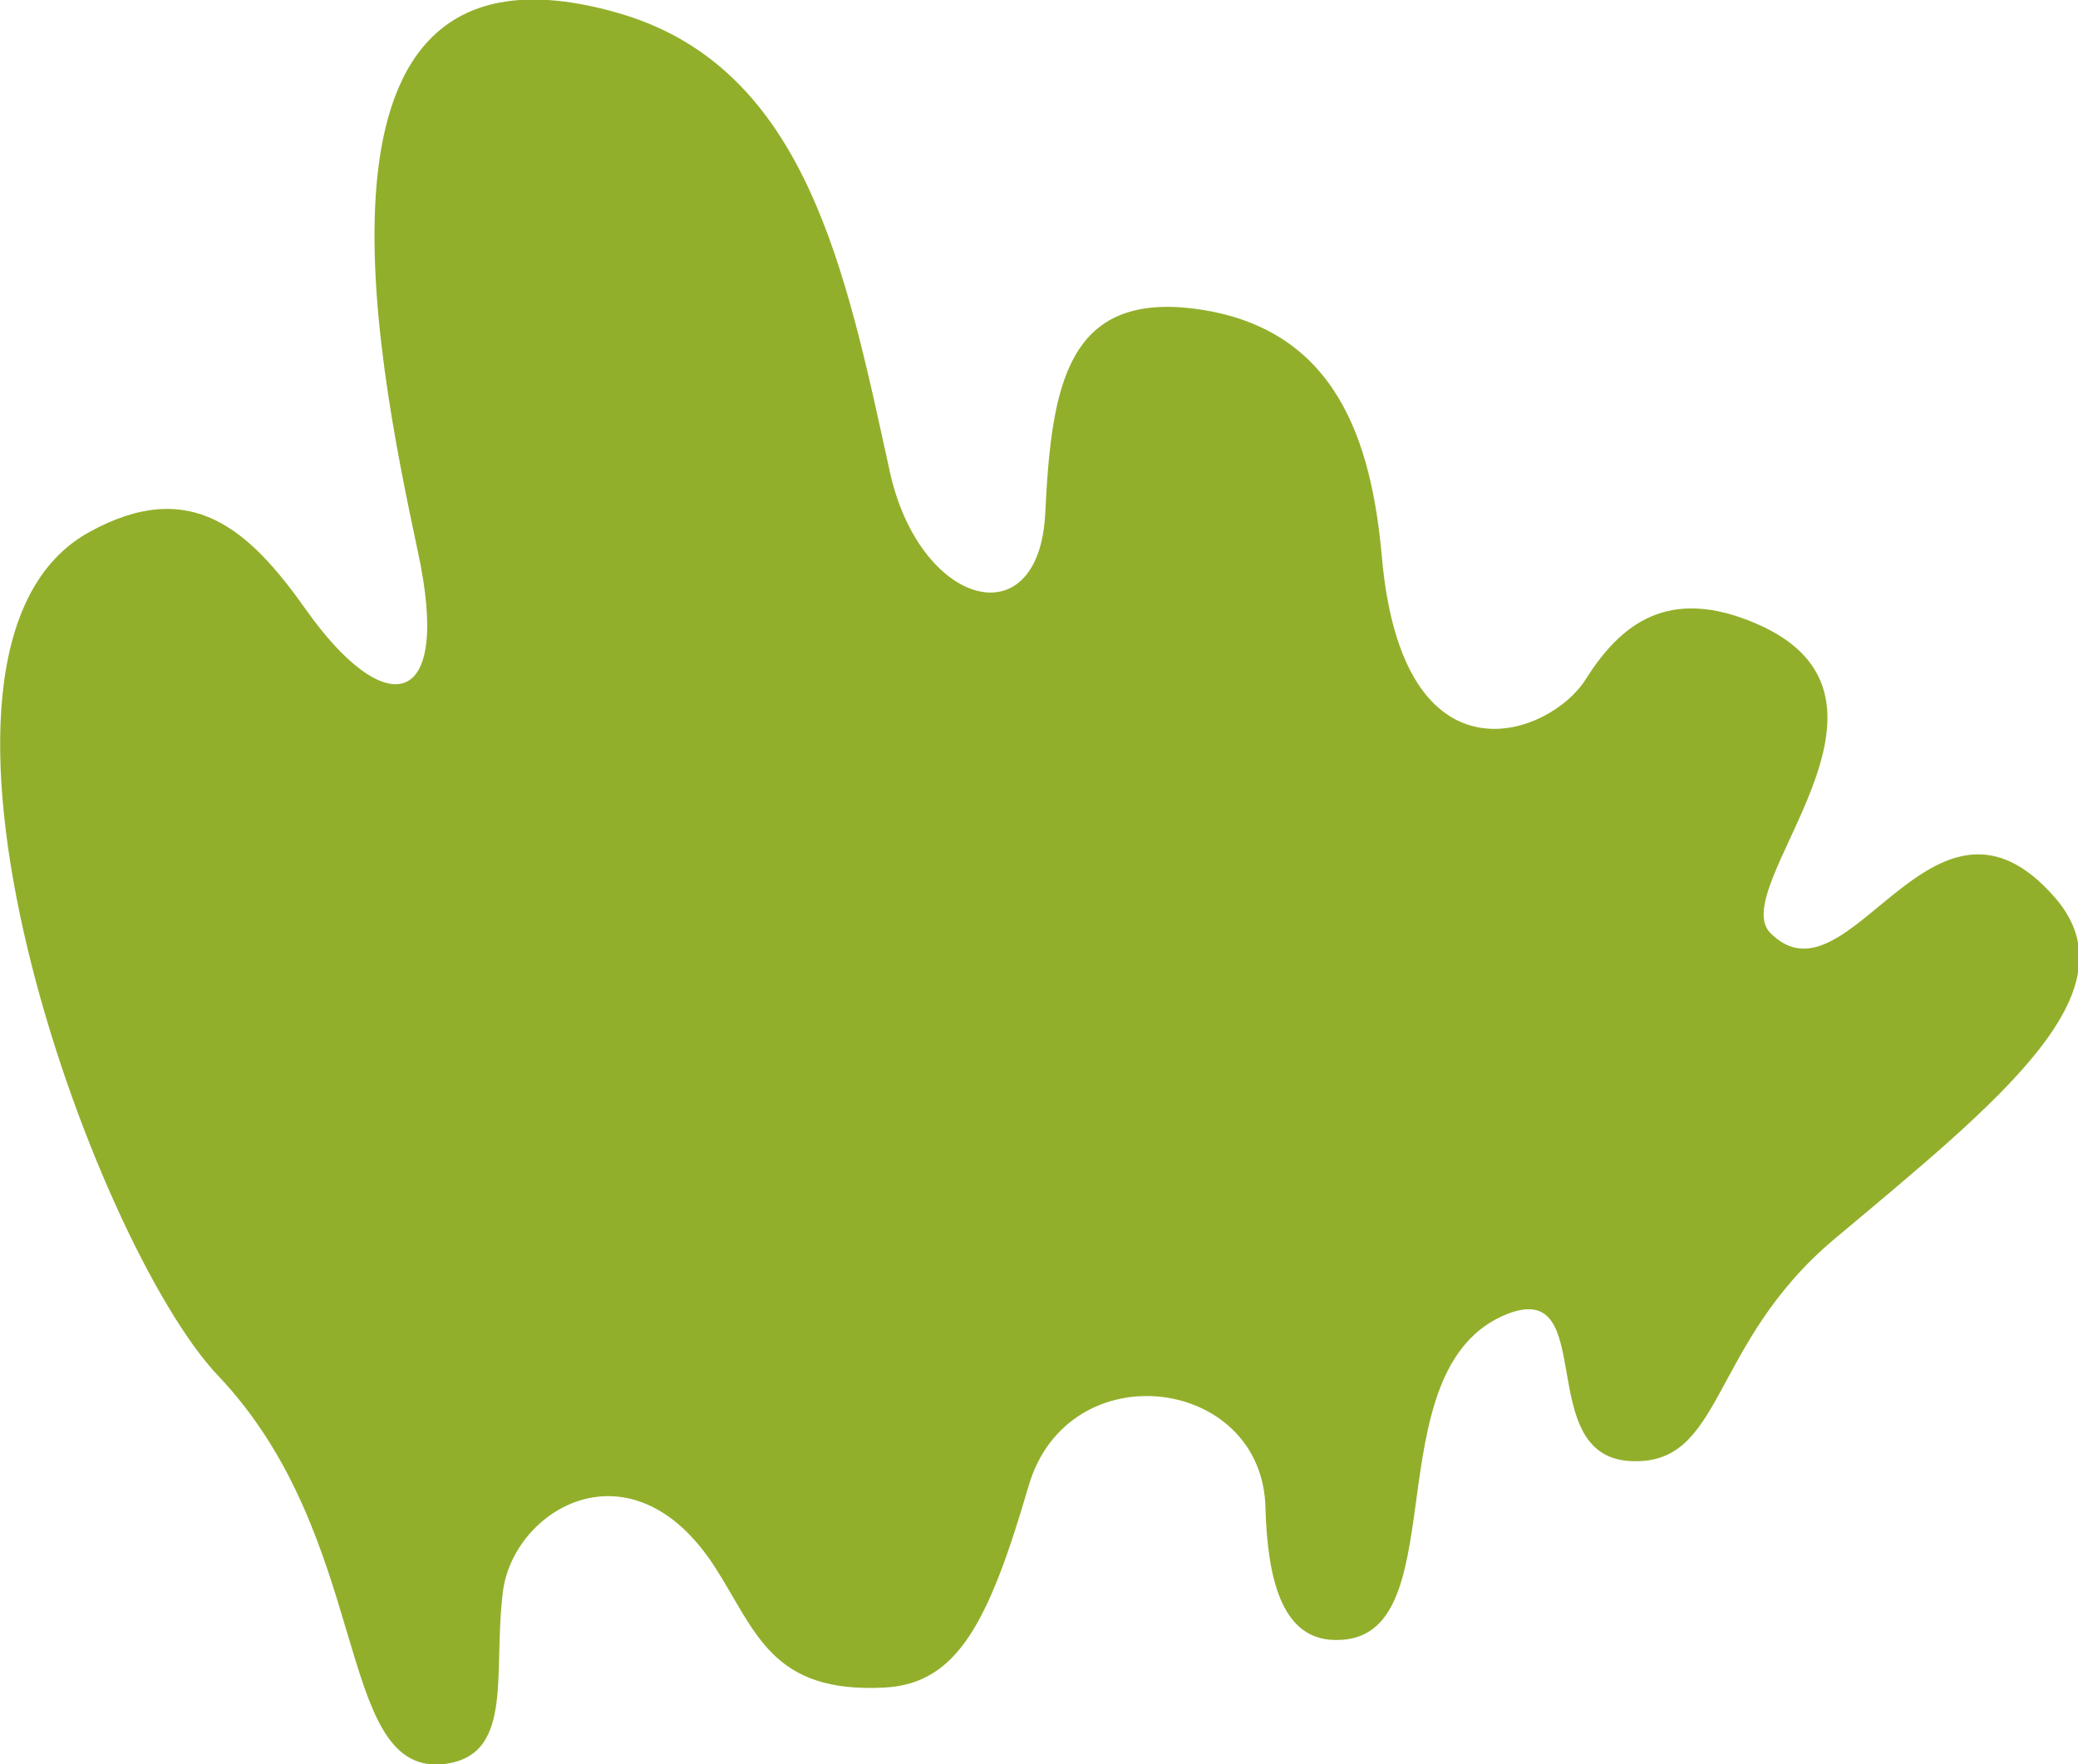 <svg xmlns="http://www.w3.org/2000/svg" viewBox="0 0 100 84.9"><title>hoja5-izq</title><path d="M91.8,62.6c8-6.7,14.5-11.9,10.6-16.4-5.9-6.8-9.9,5.5-13.7,1.7-2.2-2.2,7.7-11.3-.7-14.9-4.2-1.8-6.5,0-8.2,2.7S71,41.1,70,29.8c-.5-5.6-2.2-10.9-8.7-11.9s-7.2,3.7-7.5,9.8-6.1,4.5-7.5-2.1C44.2,16,42.3,6.4,33.5,3.7,17.2-1.2,21.6,20.1,23.6,29.5c1.7,7.8-1.6,8.2-5.4,2.8-2.7-3.8-5.5-6.4-10.4-3.7C-2.4,34.2,8,62.9,14,69.2c7.4,7.8,5.6,19,10.7,18.7,3.6-.3,2.5-4.3,3-8.3s6.2-7.4,10.2-1.2c2,3.1,2.7,6.1,8.2,5.8,3.5-.2,5-3.2,6.9-9.7s11.3-5.3,11.4,1.1c.1,3.4.8,6.1,3.1,6.3,6.4.5,1.8-13.1,8.6-15.7,4.3-1.6,1.2,6.8,5.8,7.1S85.7,67.7,91.8,62.6Z" transform="translate(-3.5 -3)" fill="#92AF2B"/></svg>